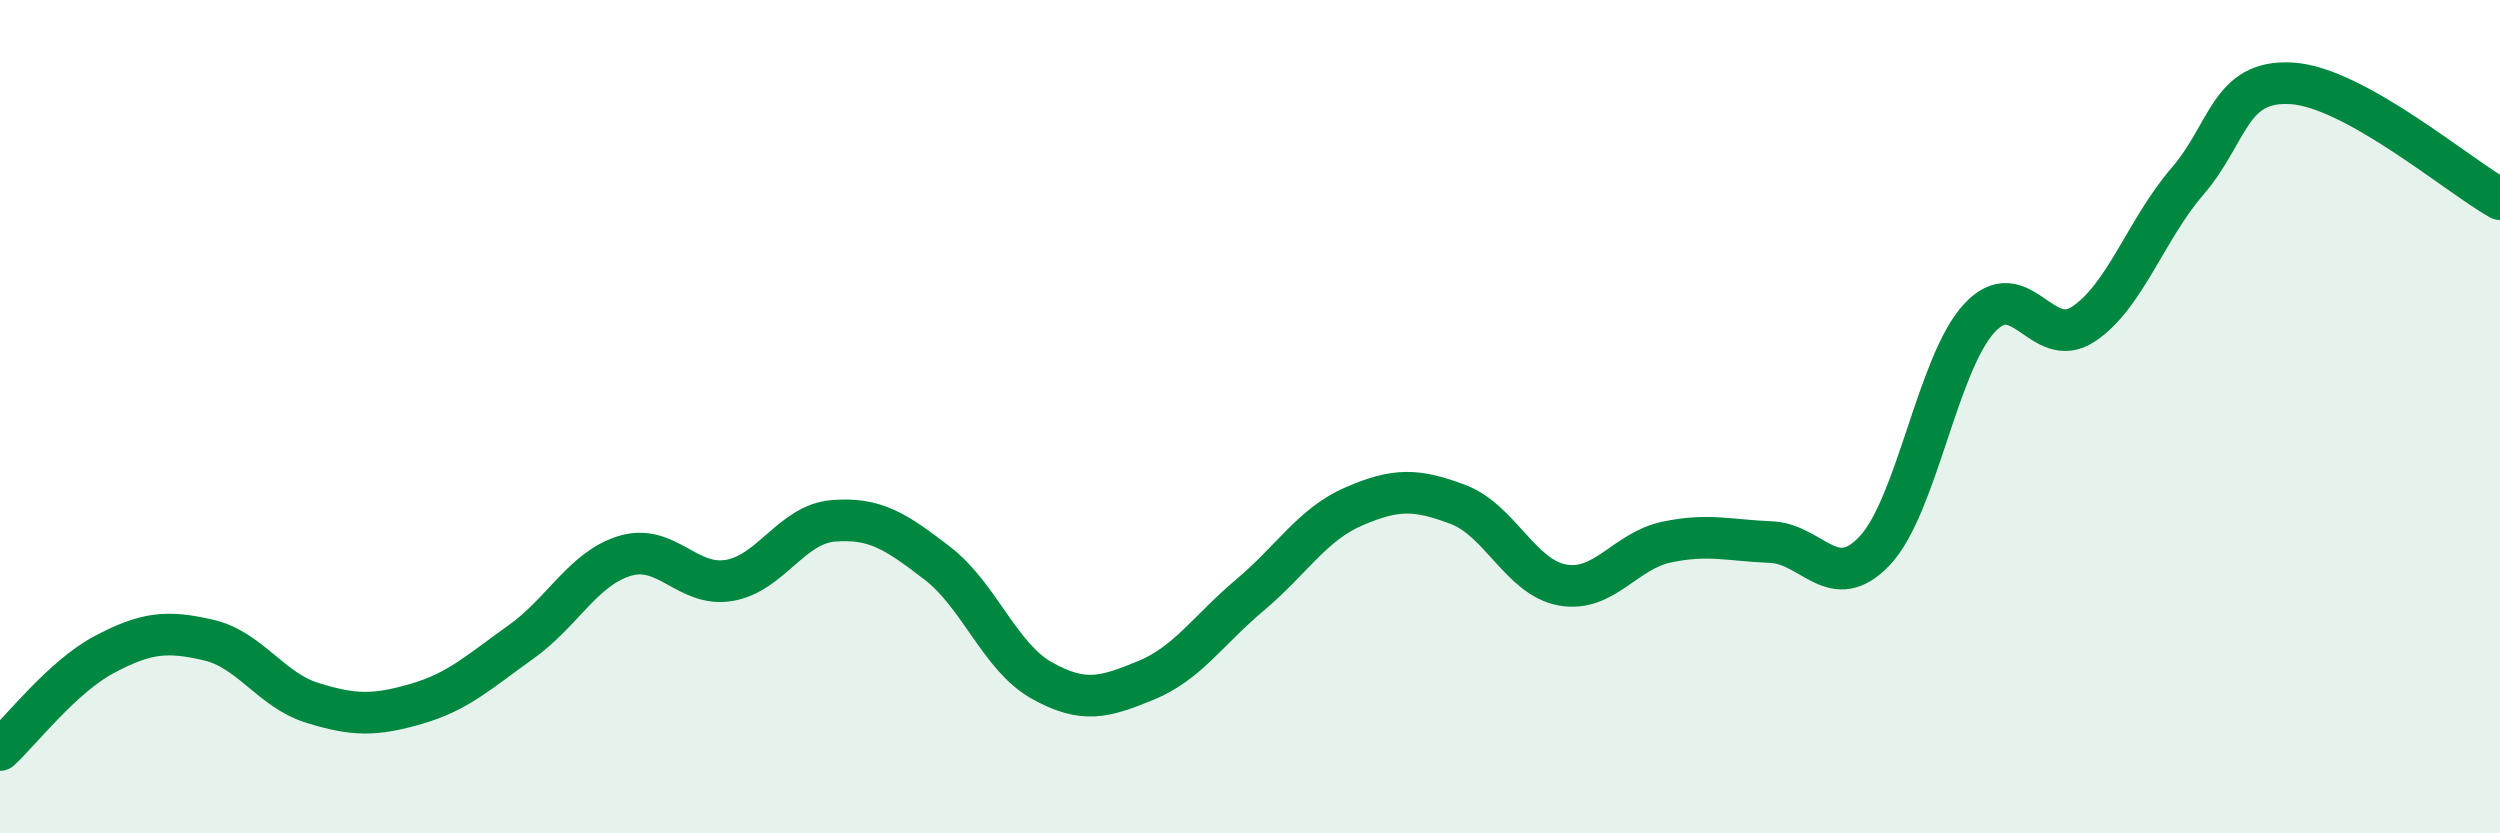 
    <svg width="60" height="20" viewBox="0 0 60 20" xmlns="http://www.w3.org/2000/svg">
      <path
        d="M 0,18 C 0.5,17.54 1.5,16.24 2.5,15.71 C 3.5,15.18 4,15.13 5,15.36 C 6,15.59 6.5,16.56 7.5,16.87 C 8.5,17.18 9,17.18 10,16.89 C 11,16.6 11.5,16.12 12.5,15.41 C 13.5,14.7 14,13.64 15,13.34 C 16,13.04 16.5,14.1 17.5,13.93 C 18.5,13.76 19,12.58 20,12.5 C 21,12.42 21.5,12.75 22.5,13.52 C 23.5,14.29 24,15.77 25,16.33 C 26,16.89 26.5,16.74 27.5,16.33 C 28.5,15.92 29,15.12 30,14.28 C 31,13.44 31.5,12.58 32.5,12.15 C 33.5,11.72 34,11.73 35,12.11 C 36,12.49 36.5,13.86 37.5,14.04 C 38.5,14.22 39,13.22 40,13.01 C 41,12.8 41.5,12.97 42.5,13.01 C 43.5,13.05 44,14.28 45,13.21 C 46,12.14 46.5,8.73 47.5,7.64 C 48.5,6.55 49,8.44 50,7.78 C 51,7.12 51.5,5.51 52.5,4.35 C 53.5,3.19 53.5,1.91 55,2 C 56.5,2.09 59,4.22 60,4.78L60 20L0 20Z"
        fill="#008740"
        opacity="0.1"
        stroke-linecap="round"
        stroke-linejoin="round"
      />
      <path
        d="M 0,18 C 0.5,17.54 1.5,16.24 2.5,15.71 C 3.5,15.18 4,15.13 5,15.36 C 6,15.59 6.5,16.56 7.5,16.87 C 8.5,17.18 9,17.18 10,16.89 C 11,16.6 11.5,16.12 12.5,15.41 C 13.5,14.7 14,13.64 15,13.34 C 16,13.04 16.5,14.1 17.5,13.93 C 18.5,13.76 19,12.58 20,12.5 C 21,12.42 21.5,12.75 22.5,13.52 C 23.5,14.29 24,15.77 25,16.33 C 26,16.89 26.5,16.74 27.5,16.33 C 28.5,15.92 29,15.12 30,14.28 C 31,13.44 31.5,12.58 32.5,12.15 C 33.5,11.72 34,11.73 35,12.11 C 36,12.49 36.5,13.86 37.5,14.04 C 38.5,14.22 39,13.22 40,13.01 C 41,12.8 41.5,12.97 42.5,13.01 C 43.5,13.05 44,14.28 45,13.21 C 46,12.14 46.5,8.73 47.5,7.64 C 48.5,6.55 49,8.44 50,7.78 C 51,7.12 51.5,5.51 52.5,4.35 C 53.5,3.19 53.5,1.91 55,2 C 56.5,2.09 59,4.22 60,4.78"
        stroke="#008740"
        stroke-width="1"
        fill="none"
        stroke-linecap="round"
        stroke-linejoin="round"
      />
    </svg>
  